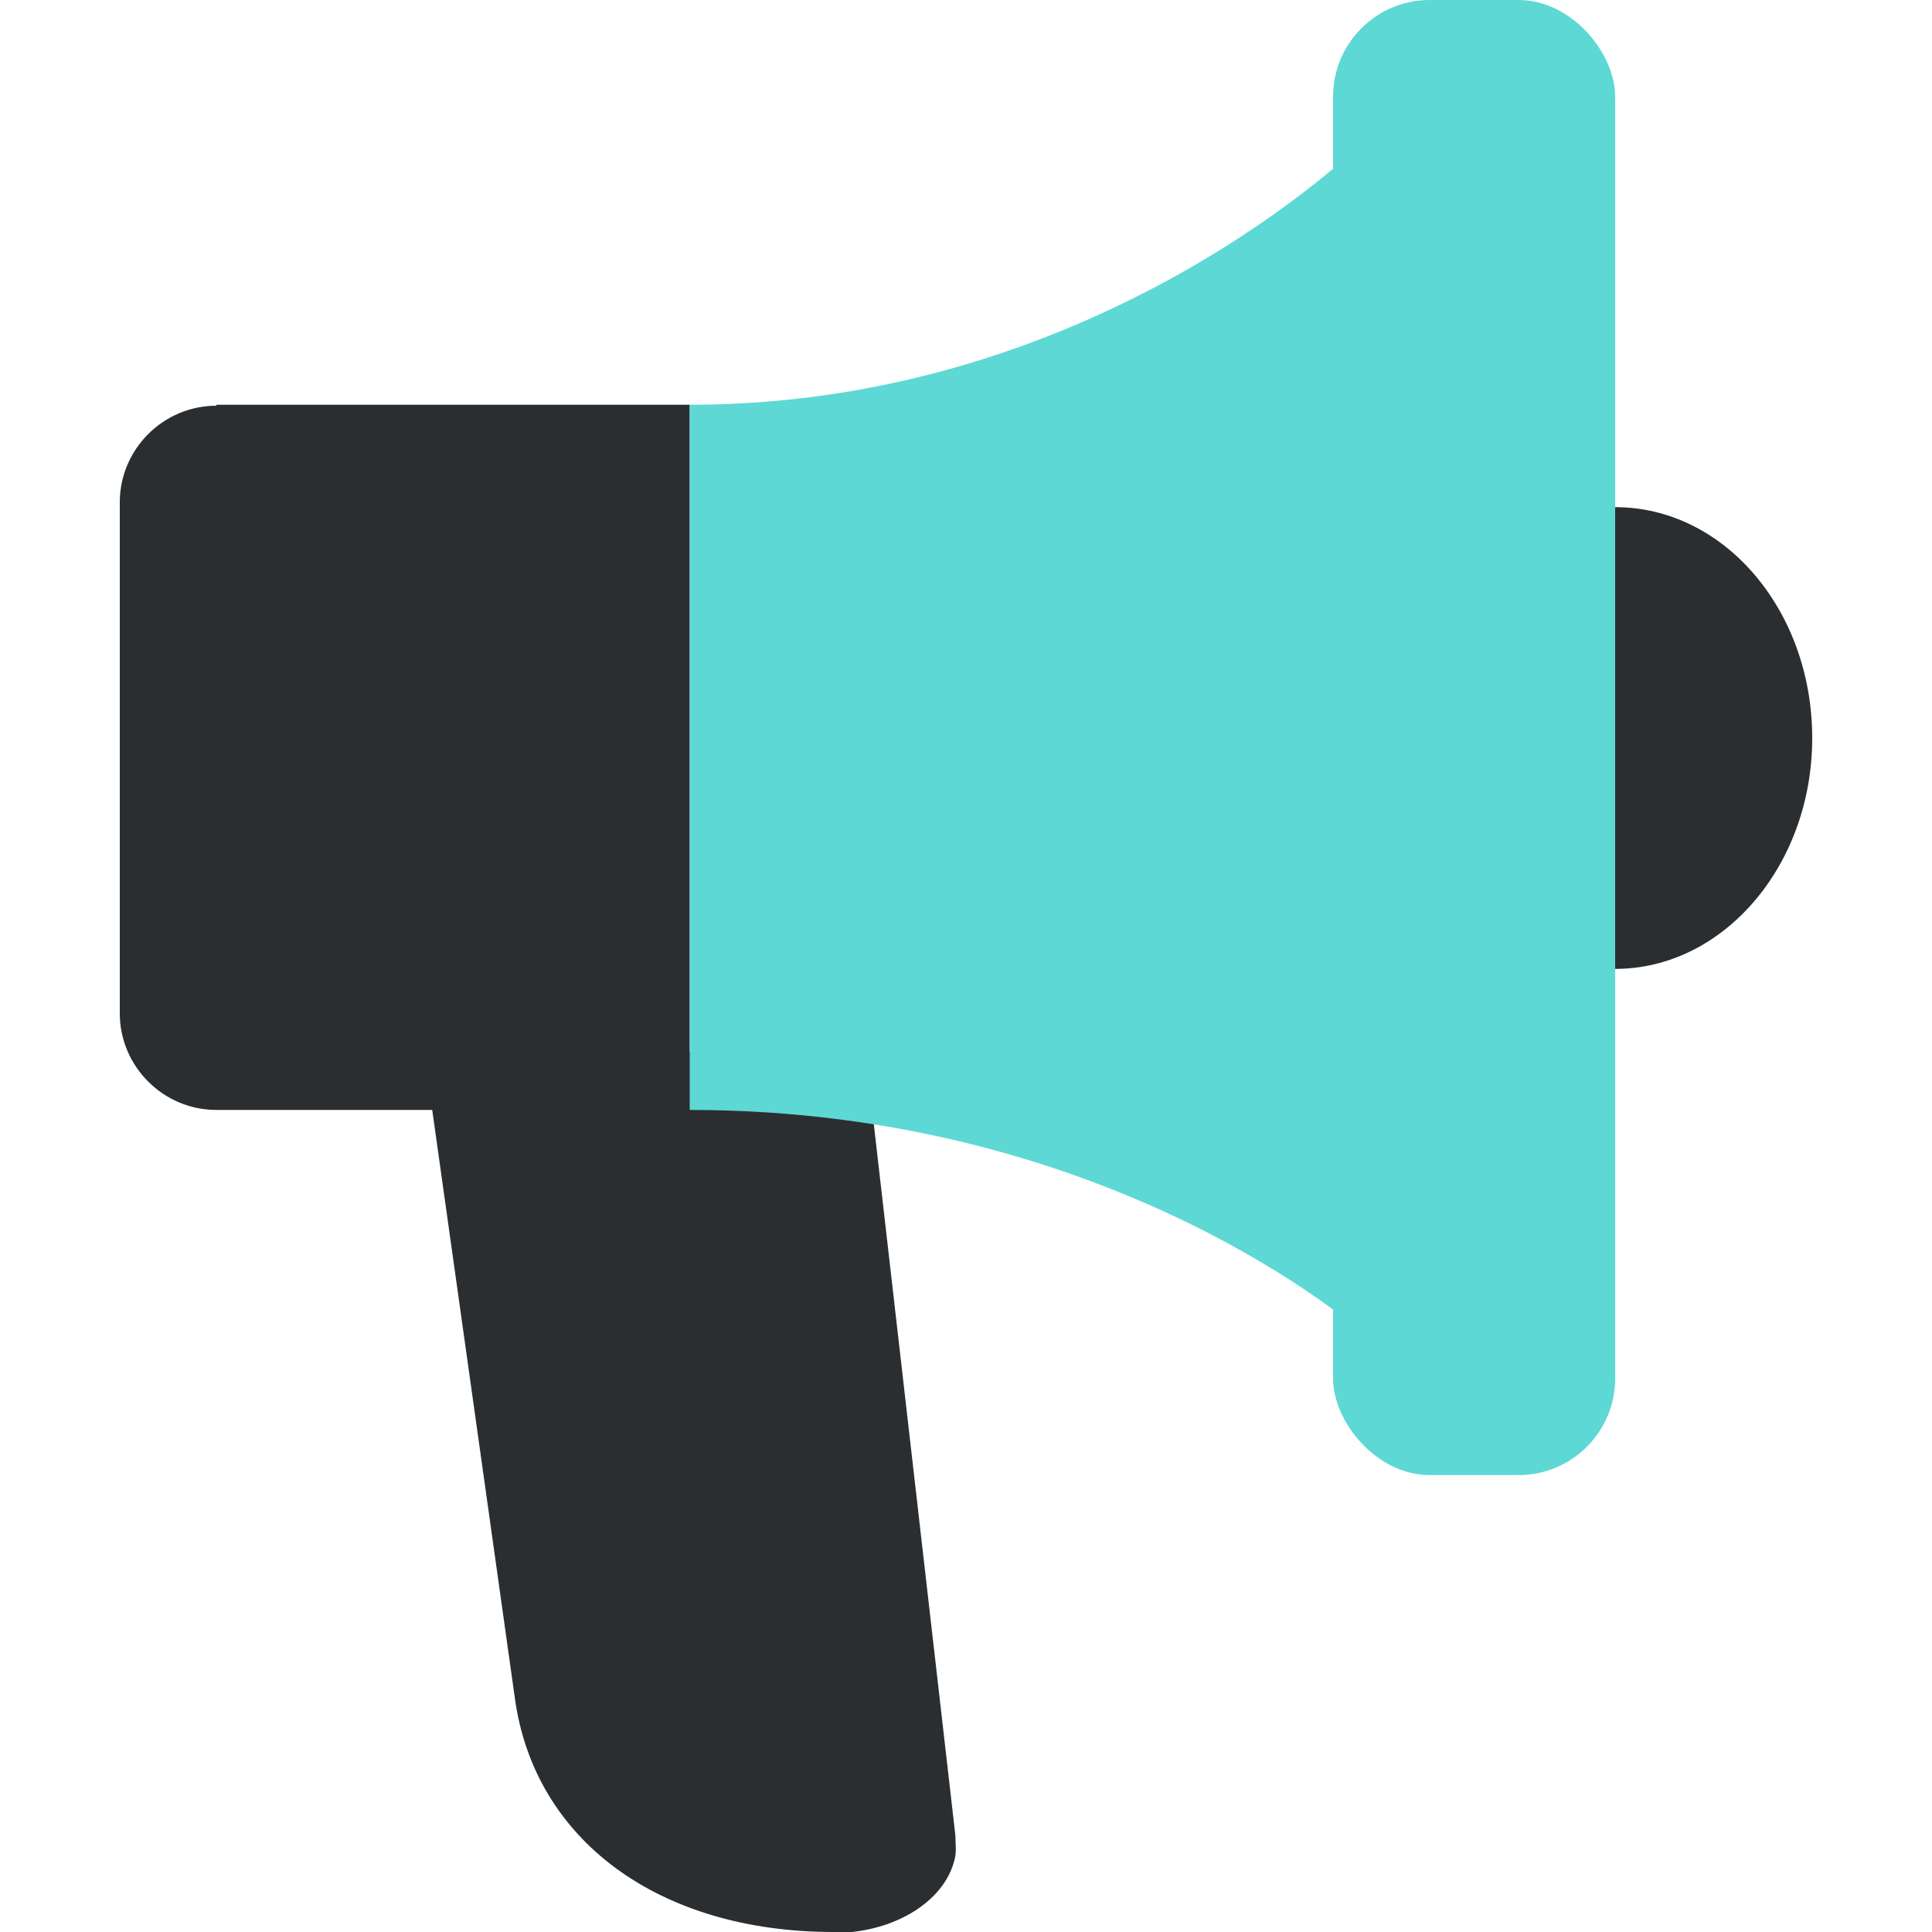 <?xml version="1.0" encoding="UTF-8"?>
<svg xmlns="http://www.w3.org/2000/svg" id="Informer" viewBox="0 0 20 20">
  <defs>
    <style>
      .cls-1 {
        fill: #2b2e30;
      }

      .cls-1, .cls-2 {
        stroke-width: 0px;
      }

      .cls-2 {
        fill: #5dd8d5;
      }
    </style>
  </defs>
  <path class="cls-1" d="M8.63,20h0c-1.82,0-3.1-.96-3.3-2.42l-.94-6.69h4.57l.93,8.11c0,.07.01.14,0,.21-.08.45-.61.8-1.26.8Z"></path>
  <path class="cls-1" d="M2.24,4.19h4.9v7.3H2.24c-.55,0-1-.45-1-1v-5.29c0-.55.45-1,1-1Z"></path>
  <path class="cls-2" d="M7.14,4.19v7.3c4.4,0,6.98,2.32,6.98,2.32V1.46s-2.72,2.73-6.98,2.73Z"></path>
  <path class="cls-1" d="M16.72,10.03c1.12,0,2.04-1.07,2.04-2.39s-.91-2.39-2.04-2.39v4.78Z"></path>
  <rect class="cls-2" x="13.8" y="0" width="2.92" height="15.27" rx="1" ry="1"></rect>
</svg>

